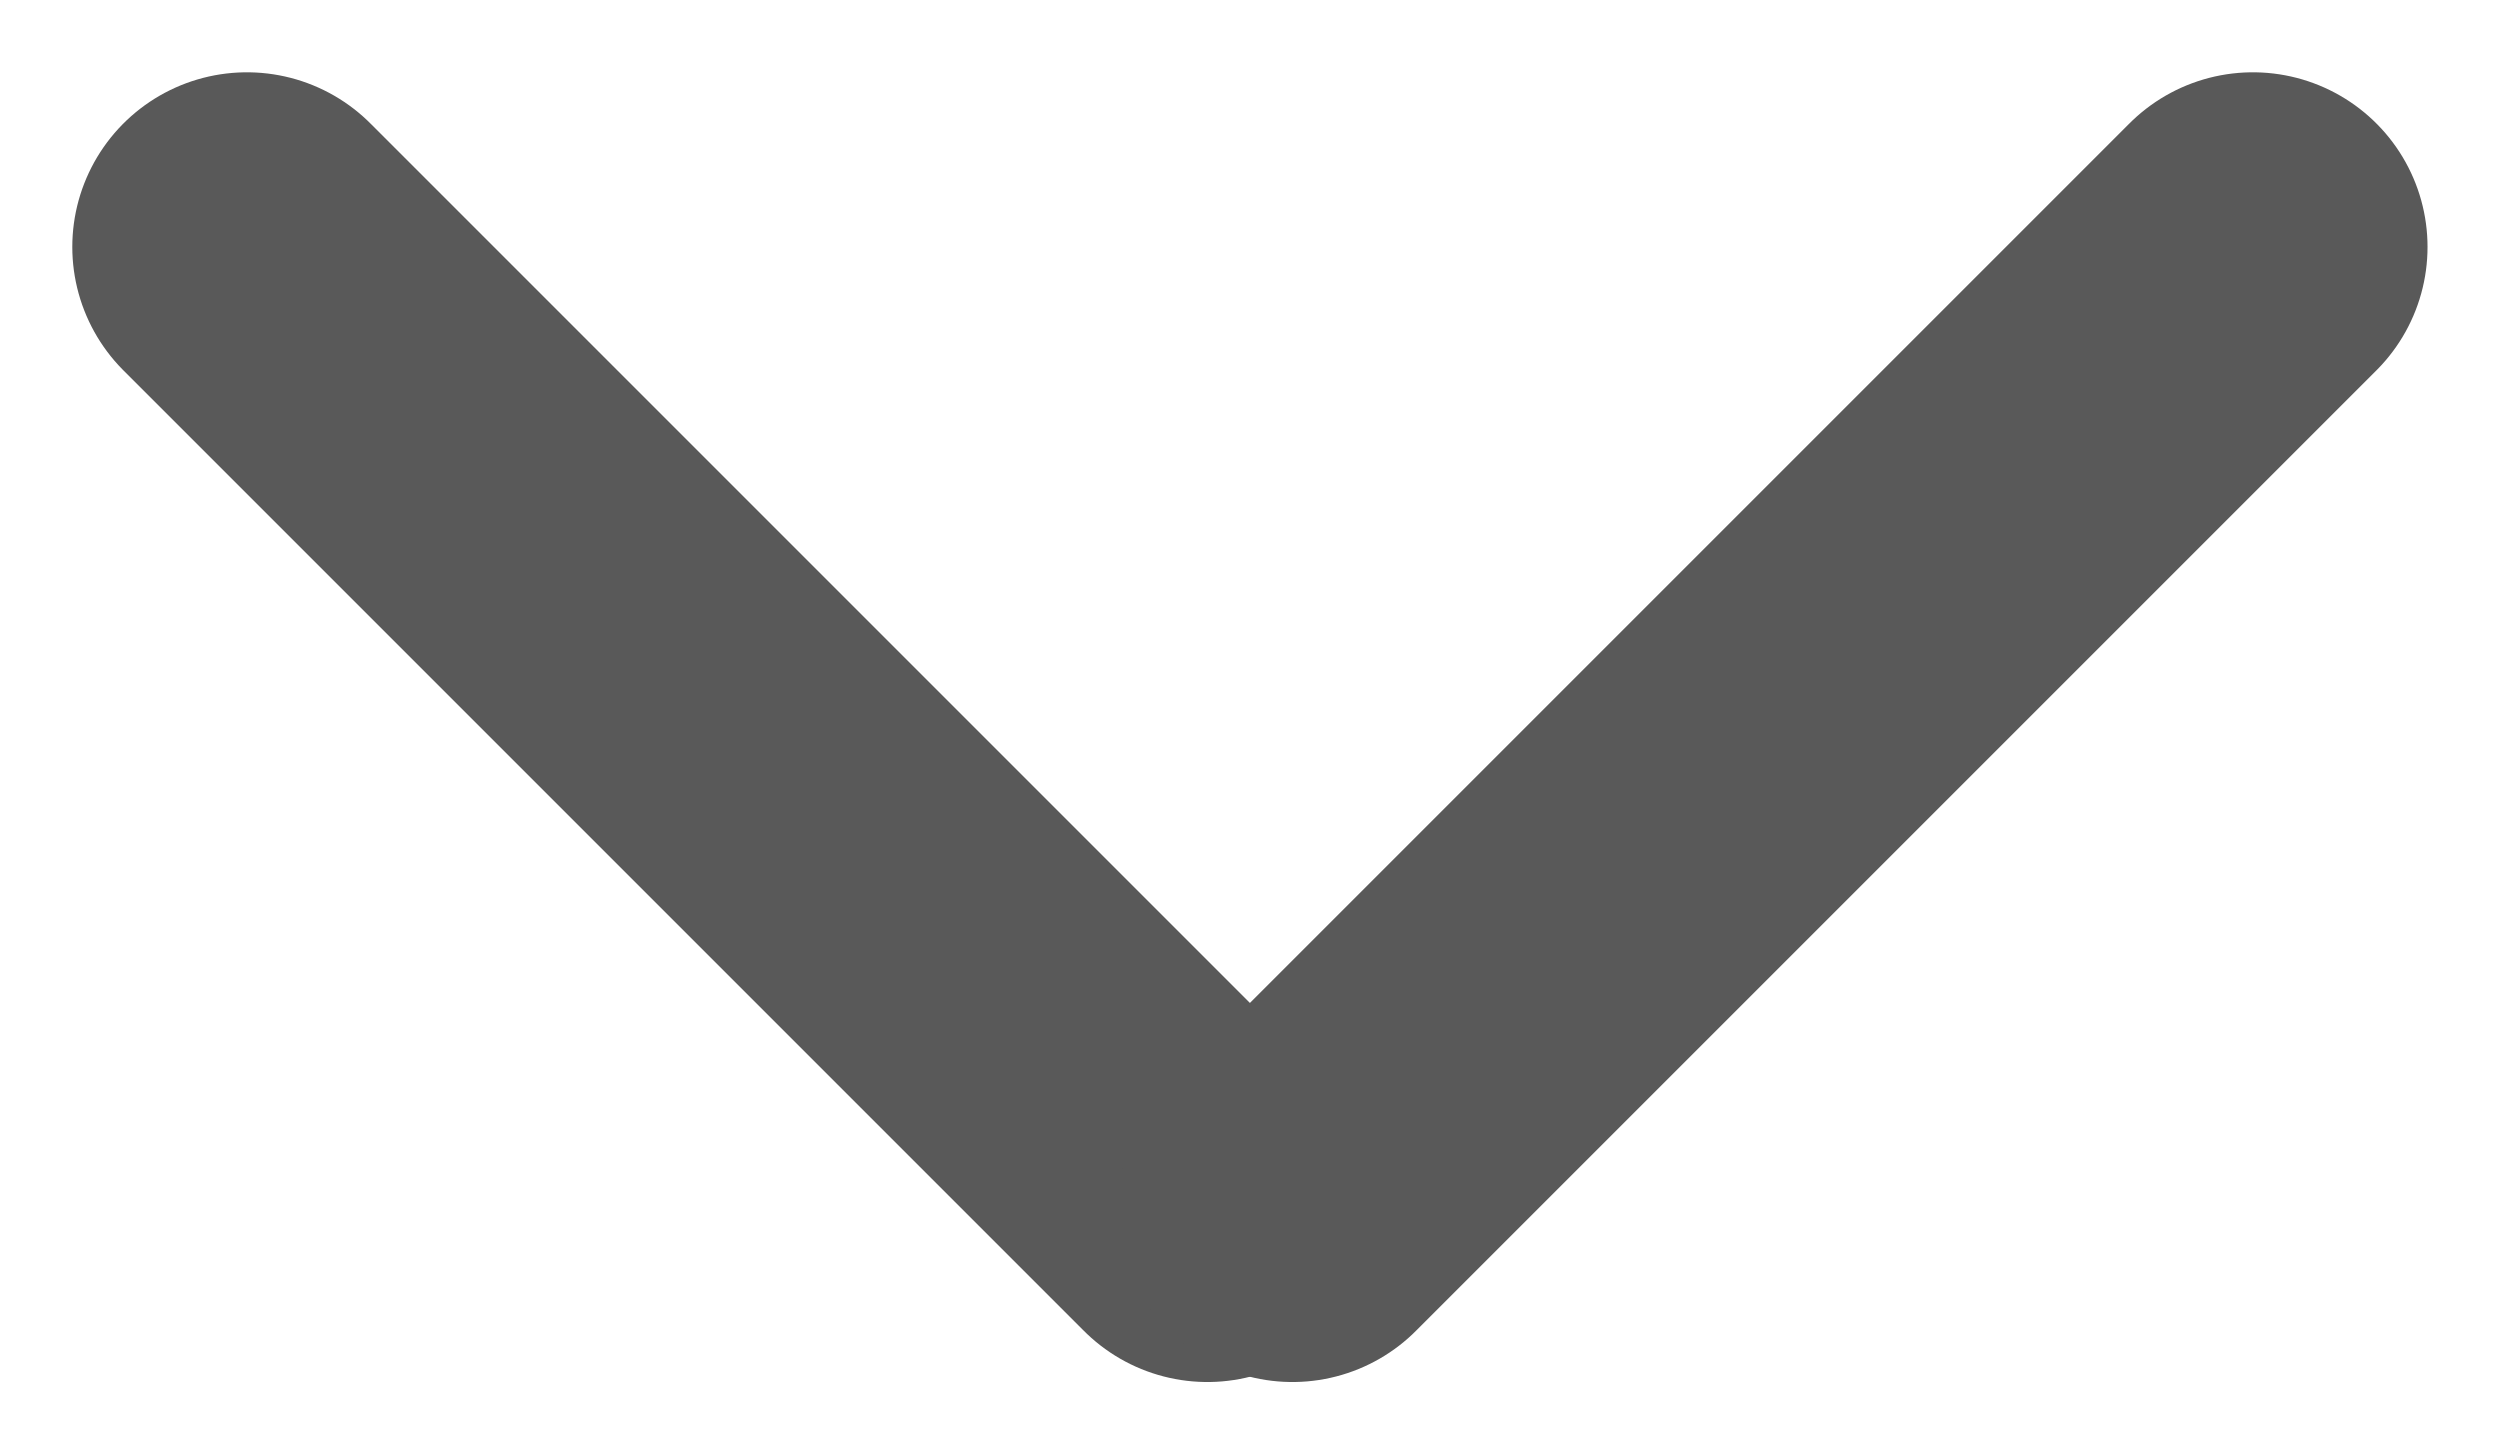 <svg xmlns="http://www.w3.org/2000/svg" width="14.316" height="8.328" viewBox="0 0 14.316 8.328">
  <g id="Сгруппировать_131" data-name="Сгруппировать 131" transform="translate(1.414 1.414)">
    <g id="Сгруппировать_130" data-name="Сгруппировать 130">
      <g id="Сгруппировать_129" data-name="Сгруппировать 129">
        <g id="Сгруппировать_128" data-name="Сгруппировать 128">
          <line id="Линия_6" data-name="Линия 6" x2="5.5" y2="5.5" fill="none" stroke="#595959" stroke-linecap="round" stroke-width="2"/>
          <line id="Линия_7" data-name="Линия 7" x1="5.5" y2="5.5" transform="translate(5.987)" fill="none" stroke="#595959" stroke-linecap="round" stroke-width="2"/>
        </g>
      </g>
    </g>
  </g>
</svg>
